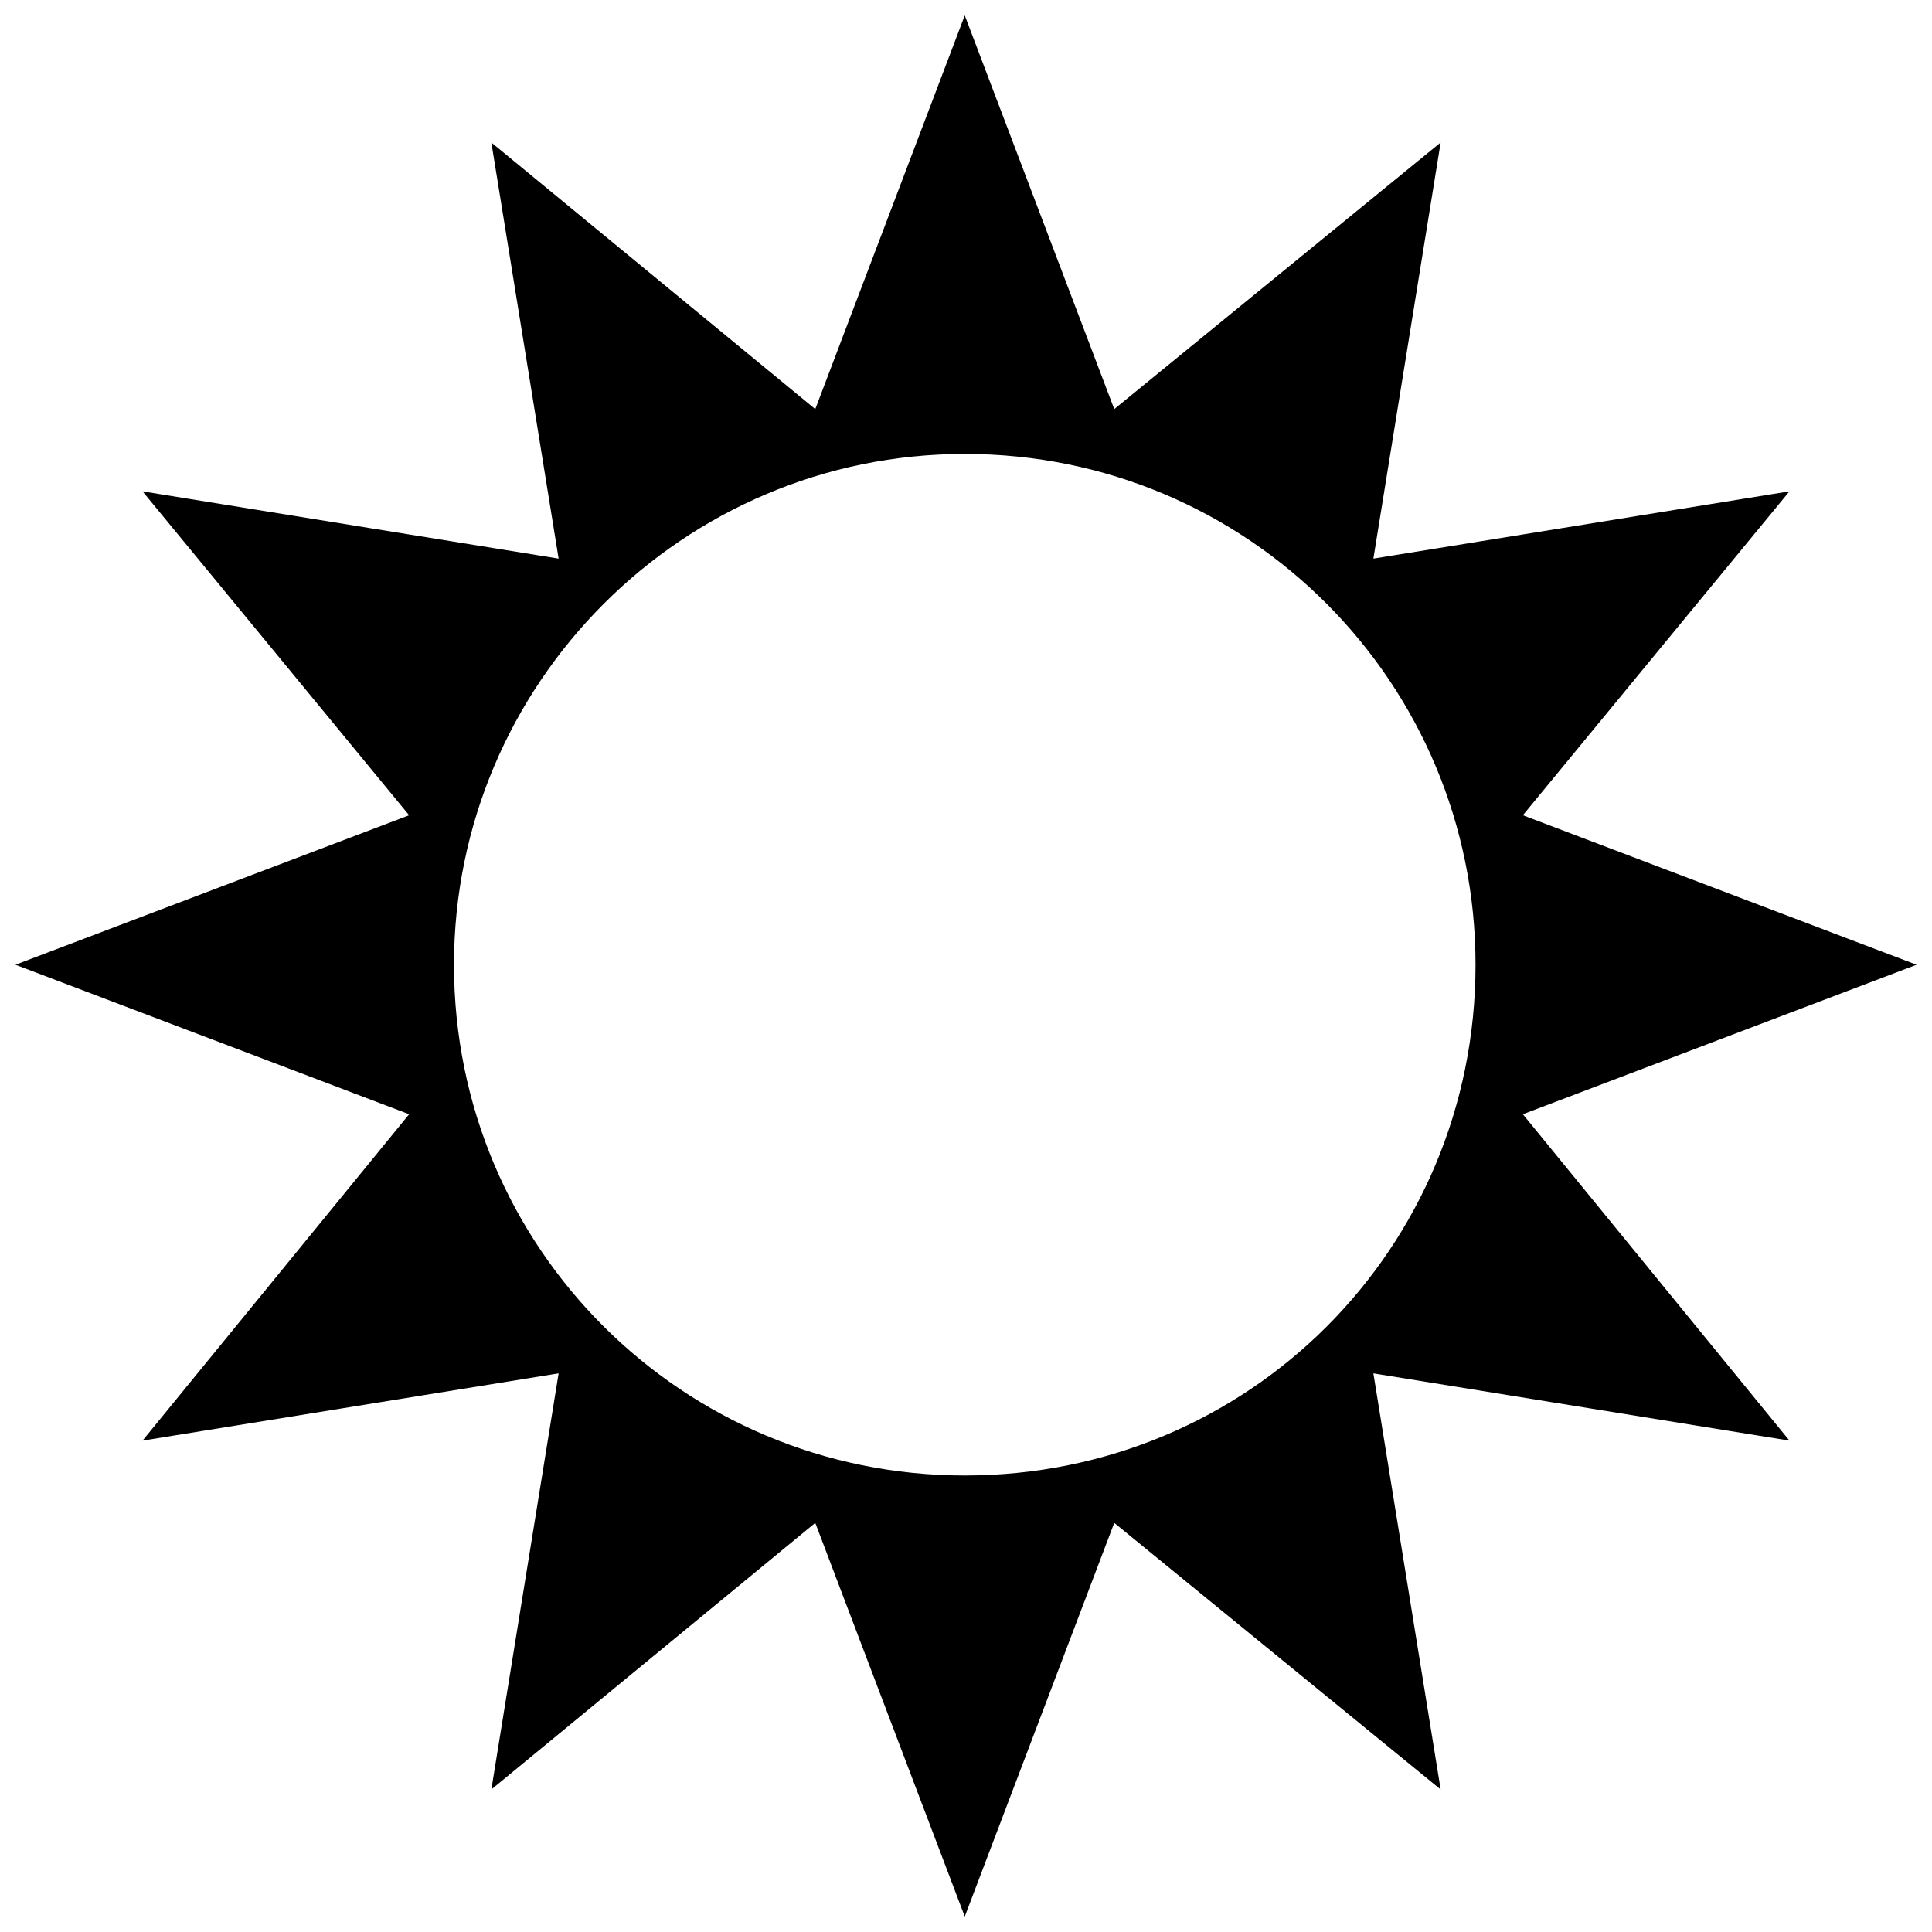 <?xml version="1.0" encoding="UTF-8"?>
<!-- Uploaded to: SVG Repo, www.svgrepo.com, Generator: SVG Repo Mixer Tools -->
<svg width="800px" height="800px" version="1.1" viewBox="144 144 512 512" xmlns="http://www.w3.org/2000/svg">
 <defs>
  <clipPath id="a">
   <path d="m148.09 148.09h503.81v503.81h-503.81z"/>
  </clipPath>
 </defs>
 <g clip-path="url(#a)">
  <path d="m399.67 148.09 39.617 104.33 86.5-70.652-17.828 110.27 110.27-17.828-70.652 85.84 104.33 39.617-104.33 39.617 70.652 86.5-110.27-17.828 17.828 110.27-86.5-70.652-39.617 104.33-39.617-104.33-85.84 70.652 17.828-110.27-110.27 17.828 70.652-86.5-104.33-39.617 104.33-39.617-70.652-85.84 110.27 17.828-17.828-110.27 85.84 70.652zm0 116.21c75.273 0 135.36 60.746 135.36 135.36 0 75.273-60.086 135.36-135.36 135.36-74.613 0-135.36-60.086-135.36-135.36 0-74.613 60.746-135.36 135.36-135.36z" fill-rule="evenodd"/>
 </g>
</svg>